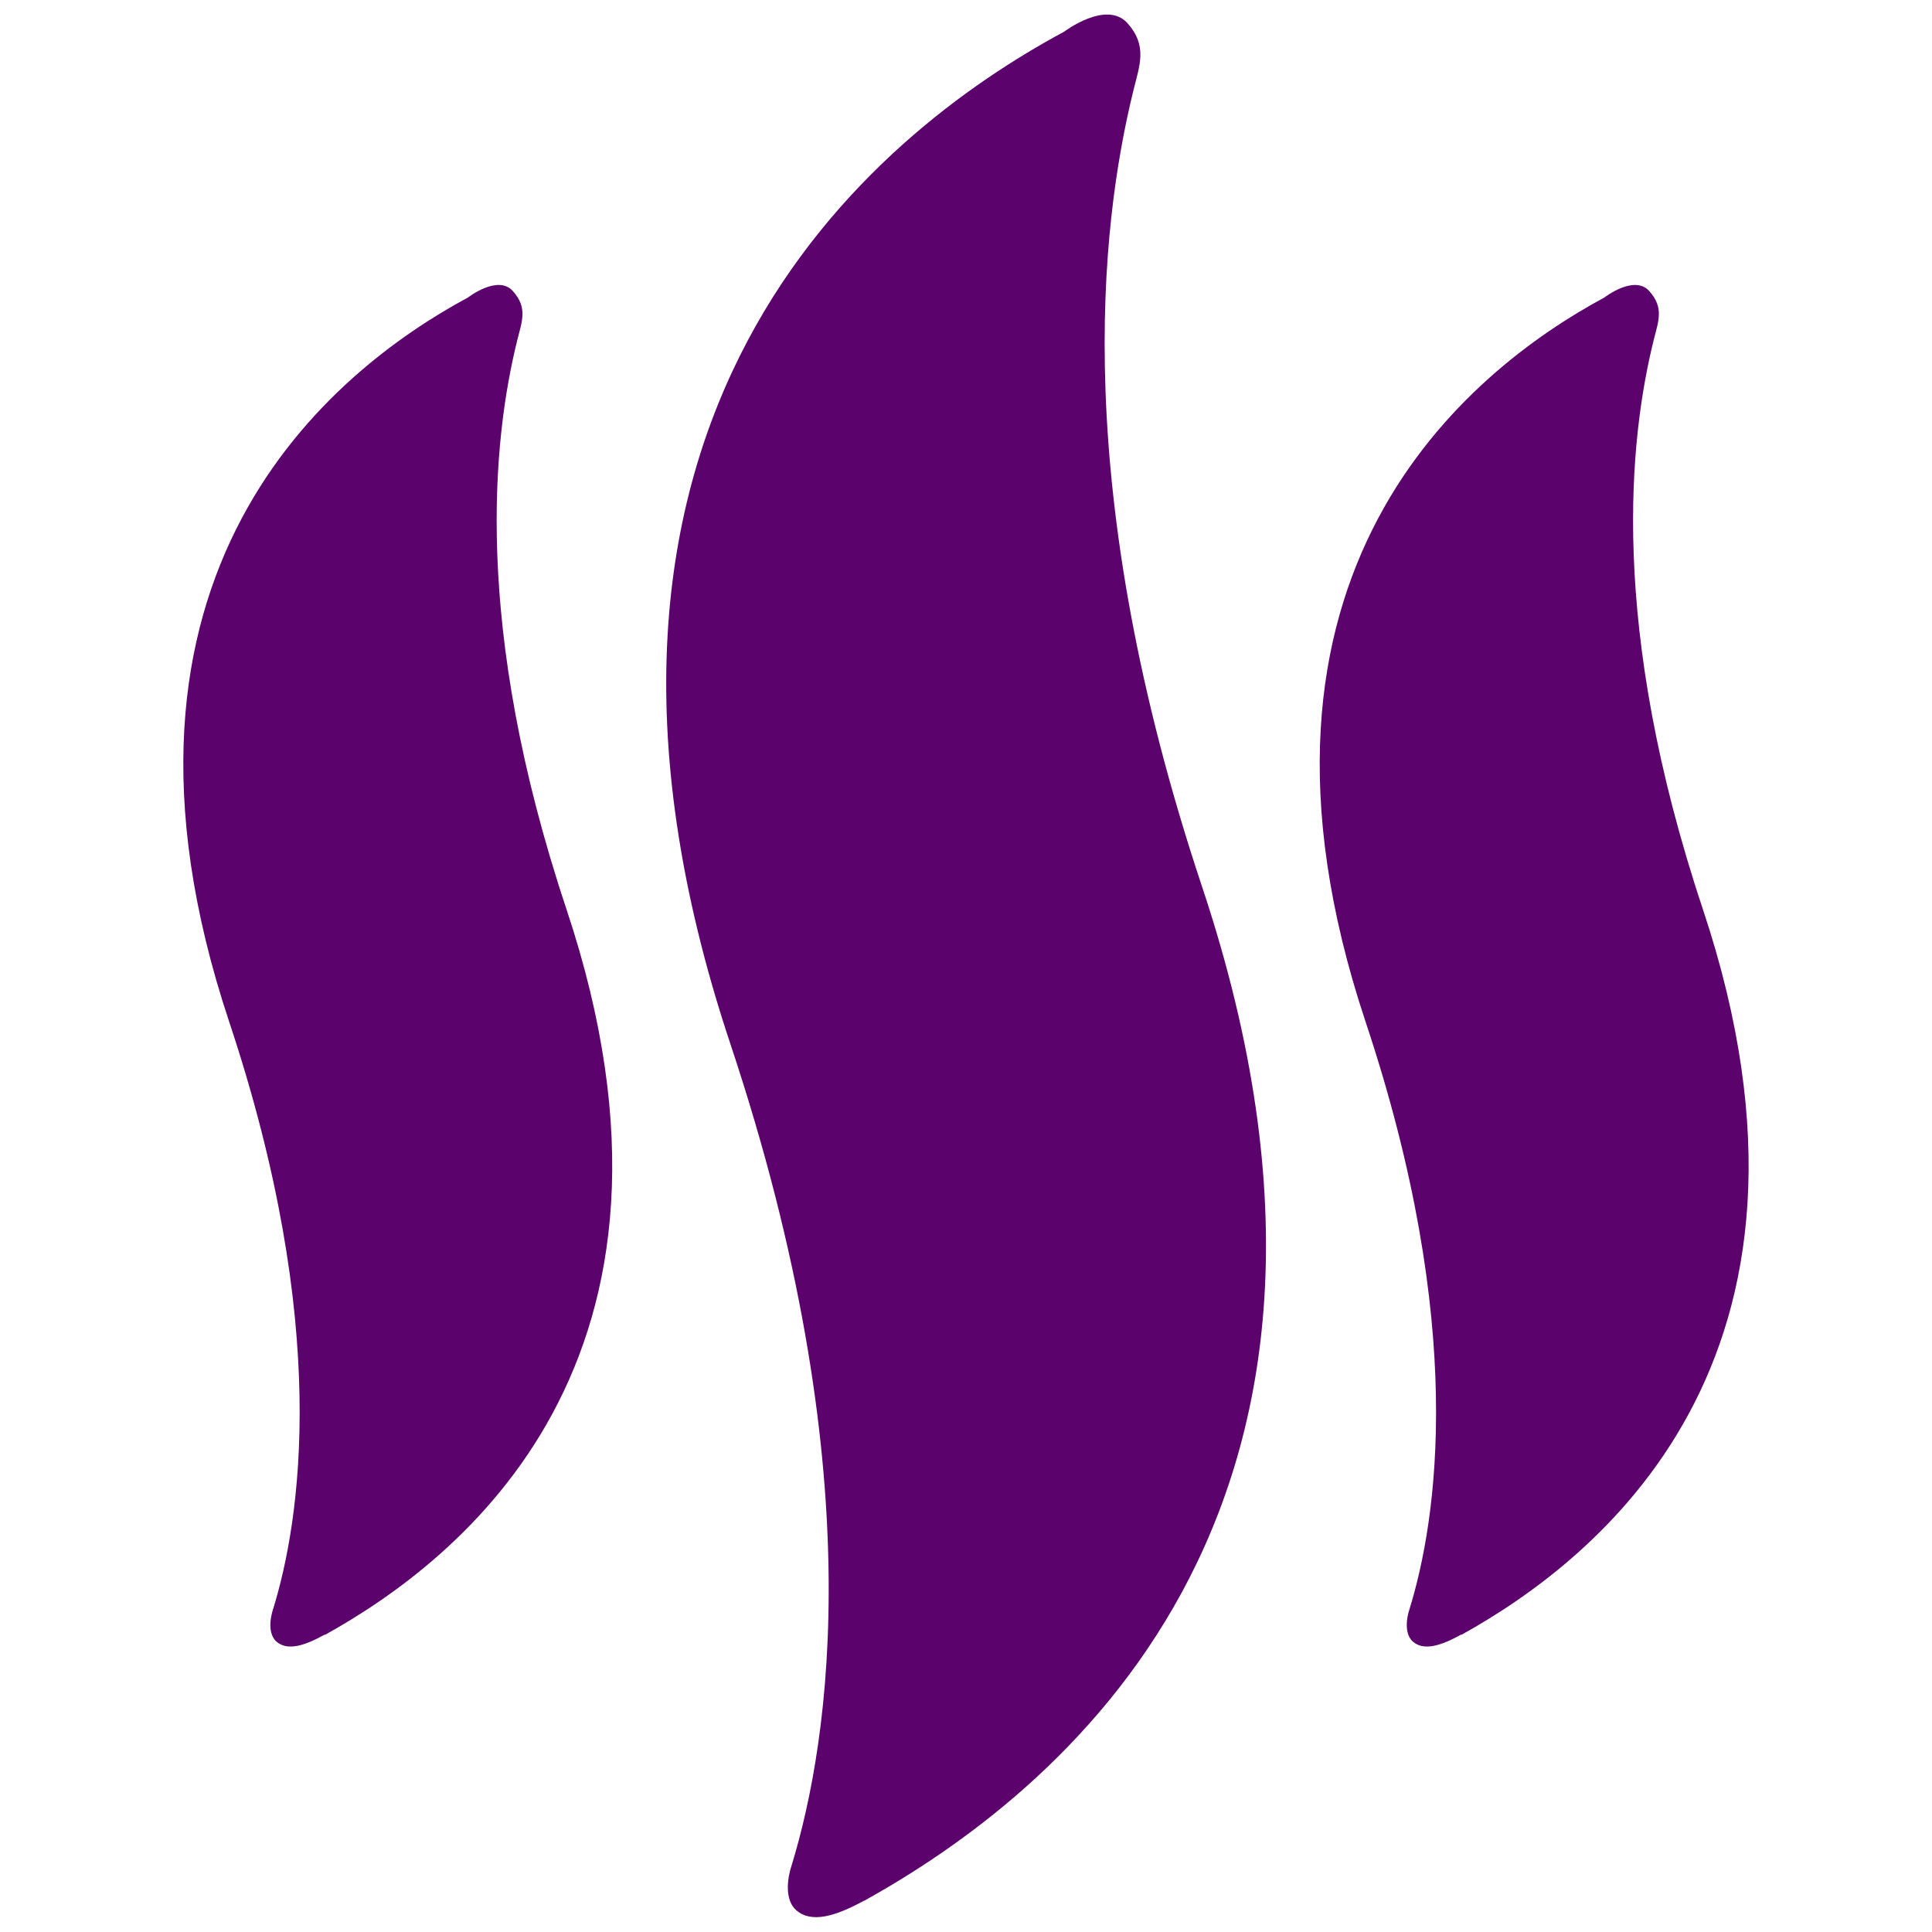 <?xml version="1.0" encoding="UTF-8"?><svg id="Layer_1" xmlns="http://www.w3.org/2000/svg" width="50" height="50" viewBox="0 0 50 50"><path d="M22.37,49.19c4.83-2.69,14.19-9.89,8.74-26.24-3.42-10.26-2.65-17.05-1.78-20.6.16-.66.38-1.16-.16-1.76-.55-.59-1.63.23-1.63.23-4.91,2.64-14.05,9.95-8.64,26.19,3.66,10.98,2.59,18,1.58,21.29,0,0-.27.77.12,1.13.39.35,1.01.17,1.76-.24h0Z" style="fill:#5b026c;"/><path d="M37.82,42.31c3.46-1.92,10.15-7.08,6.25-18.78-2.45-7.35-1.9-12.2-1.27-14.74.12-.48.27-.83-.12-1.26-.39-.43-1.16.17-1.16.17-3.51,1.89-10.05,7.12-6.18,18.74,2.62,7.86,1.86,12.88,1.13,15.23,0,0-.19.55.09.81.28.25.72.12,1.26-.18h0Z" style="fill:#5b026c;"/><path d="M8.41,42.31c3.46-1.92,10.15-7.08,6.25-18.78-2.45-7.35-1.9-12.2-1.27-14.74.12-.48.27-.83-.12-1.26-.39-.43-1.16.17-1.16.17-3.51,1.89-10.05,7.12-6.18,18.74,2.62,7.86,1.86,12.88,1.13,15.23,0,0-.19.55.09.81.28.25.72.12,1.26-.18h0Z" style="fill:#5b026c;"/></svg>